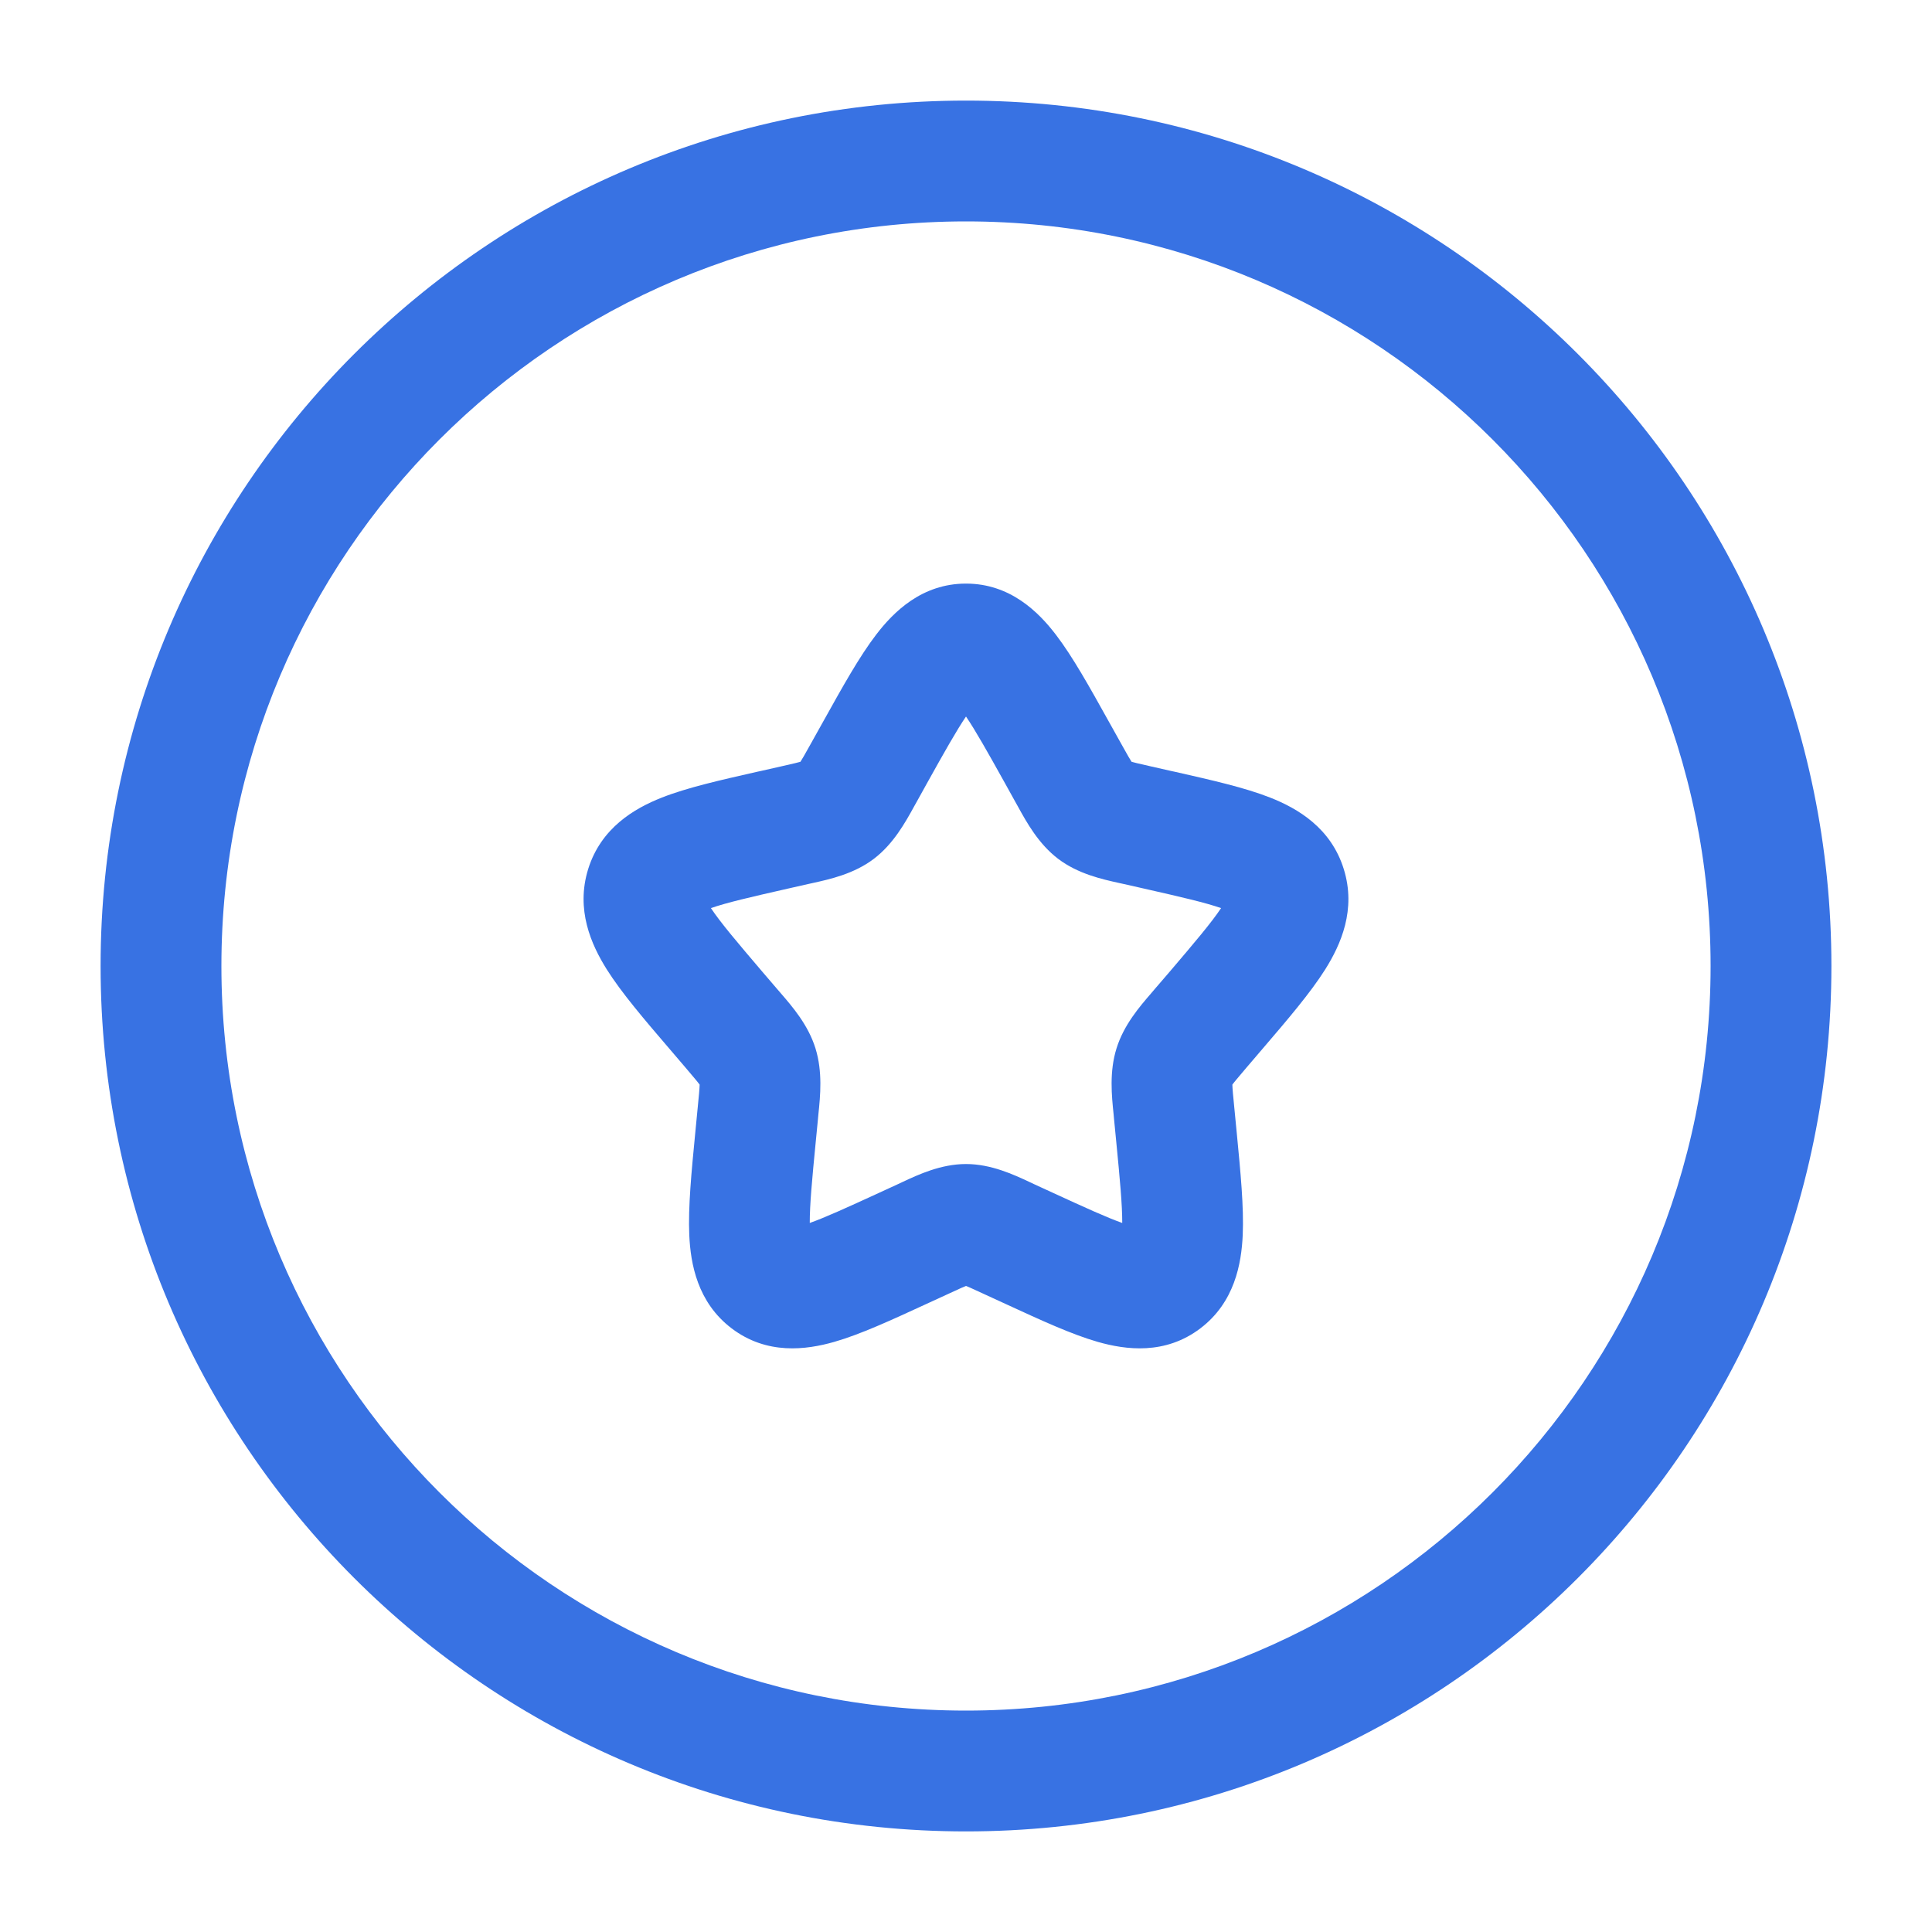 <svg width="30" height="30" viewBox="0 0 30 30" fill="none" xmlns="http://www.w3.org/2000/svg">
<path fill-rule="evenodd" clip-rule="evenodd" d="M15 3.438C8.614 3.438 3.438 8.614 3.438 15C3.438 21.386 8.614 26.562 15 26.562C21.386 26.562 26.562 21.386 26.562 15C26.562 8.614 21.386 3.438 15 3.438ZM1.562 15C1.562 7.579 7.579 1.562 15 1.562C22.421 1.562 28.438 7.579 28.438 15C28.438 22.421 22.421 28.438 15 28.438C7.579 28.438 1.562 22.421 1.562 15ZM15 11.126C14.851 11.346 14.668 11.671 14.395 12.161L14.232 12.455C14.219 12.476 14.207 12.499 14.194 12.523C14.058 12.77 13.874 13.104 13.569 13.336C13.259 13.571 12.885 13.653 12.618 13.712C12.593 13.718 12.568 13.723 12.545 13.728L12.227 13.8C11.645 13.932 11.283 14.016 11.039 14.101C11.19 14.328 11.443 14.626 11.852 15.106L12.069 15.359C12.085 15.378 12.102 15.397 12.119 15.417C12.304 15.631 12.55 15.915 12.663 16.28C12.775 16.642 12.738 17.016 12.708 17.302C12.706 17.328 12.703 17.354 12.701 17.379L12.668 17.718C12.609 18.322 12.573 18.713 12.574 18.99C12.814 18.905 13.143 18.755 13.646 18.524L13.944 18.387C13.966 18.377 13.989 18.366 14.012 18.355C14.26 18.239 14.611 18.075 15 18.075C15.389 18.075 15.74 18.239 15.988 18.355C16.012 18.366 16.034 18.377 16.056 18.387L16.354 18.524C16.857 18.755 17.186 18.905 17.426 18.99C17.427 18.713 17.391 18.322 17.332 17.718L17.299 17.379C17.297 17.354 17.294 17.328 17.292 17.302C17.262 17.016 17.224 16.642 17.337 16.28C17.45 15.915 17.696 15.631 17.881 15.417C17.898 15.397 17.915 15.378 17.93 15.359L18.148 15.106C18.557 14.626 18.81 14.328 18.961 14.101C18.717 14.016 18.355 13.932 17.773 13.8L17.455 13.728C17.432 13.723 17.407 13.718 17.382 13.712C17.115 13.653 16.741 13.571 16.431 13.336C16.126 13.104 15.942 12.77 15.806 12.523C15.793 12.499 15.781 12.476 15.768 12.455L15.605 12.161C15.332 11.671 15.149 11.346 15 11.126ZM17.691 19.063C17.693 19.063 17.693 19.063 17.693 19.063ZM12.307 19.063C12.307 19.063 12.307 19.063 12.309 19.063ZM13.604 9.856C13.873 9.504 14.314 9.062 15 9.062C15.686 9.062 16.127 9.504 16.396 9.856C16.656 10.195 16.921 10.672 17.21 11.191C17.221 11.21 17.232 11.229 17.242 11.248L17.406 11.542C17.452 11.624 17.488 11.688 17.519 11.743C17.541 11.779 17.557 11.807 17.571 11.829C17.592 11.834 17.618 11.841 17.652 11.85C17.711 11.864 17.779 11.879 17.869 11.9L18.187 11.972C18.209 11.976 18.23 11.981 18.252 11.986C18.811 12.113 19.332 12.23 19.726 12.386C20.152 12.554 20.668 12.857 20.866 13.495C21.062 14.124 20.821 14.666 20.578 15.053C20.35 15.415 19.997 15.828 19.614 16.275L19.355 16.578C19.295 16.649 19.248 16.704 19.208 16.752C19.175 16.792 19.152 16.82 19.136 16.842C19.138 16.911 19.147 17.009 19.166 17.198L19.205 17.6C19.263 18.2 19.316 18.746 19.297 19.177C19.277 19.624 19.171 20.223 18.639 20.627C18.092 21.042 17.481 20.961 17.047 20.837C16.641 20.721 16.154 20.496 15.631 20.255C15.611 20.246 15.591 20.236 15.57 20.227L15.272 20.09C15.188 20.051 15.124 20.022 15.069 19.997C15.041 19.985 15.019 19.976 15 19.968C14.981 19.976 14.959 19.985 14.931 19.997C14.876 20.022 14.812 20.051 14.728 20.09L14.43 20.227C14.409 20.236 14.389 20.246 14.369 20.255C13.846 20.496 13.359 20.721 12.953 20.837C12.519 20.961 11.908 21.042 11.361 20.627C10.829 20.223 10.723 19.624 10.703 19.177C10.684 18.746 10.737 18.2 10.795 17.601L10.834 17.198C10.853 17.009 10.862 16.911 10.864 16.842C10.848 16.82 10.825 16.792 10.792 16.752C10.752 16.704 10.705 16.649 10.645 16.578L10.428 16.324C10.414 16.308 10.399 16.291 10.386 16.275C10.003 15.828 9.65 15.415 9.422 15.053C9.179 14.666 8.938 14.124 9.133 13.495C9.332 12.857 9.848 12.554 10.274 12.386C10.668 12.23 11.189 12.113 11.748 11.986C11.77 11.981 11.791 11.976 11.813 11.972L12.131 11.9C12.221 11.879 12.289 11.864 12.348 11.85C12.382 11.841 12.408 11.834 12.429 11.829C12.443 11.807 12.459 11.779 12.481 11.743C12.512 11.688 12.548 11.624 12.594 11.542L12.758 11.248C12.768 11.229 12.779 11.21 12.79 11.191C13.079 10.672 13.344 10.195 13.604 9.856Z" fill="#3872E3"/>
</svg>
